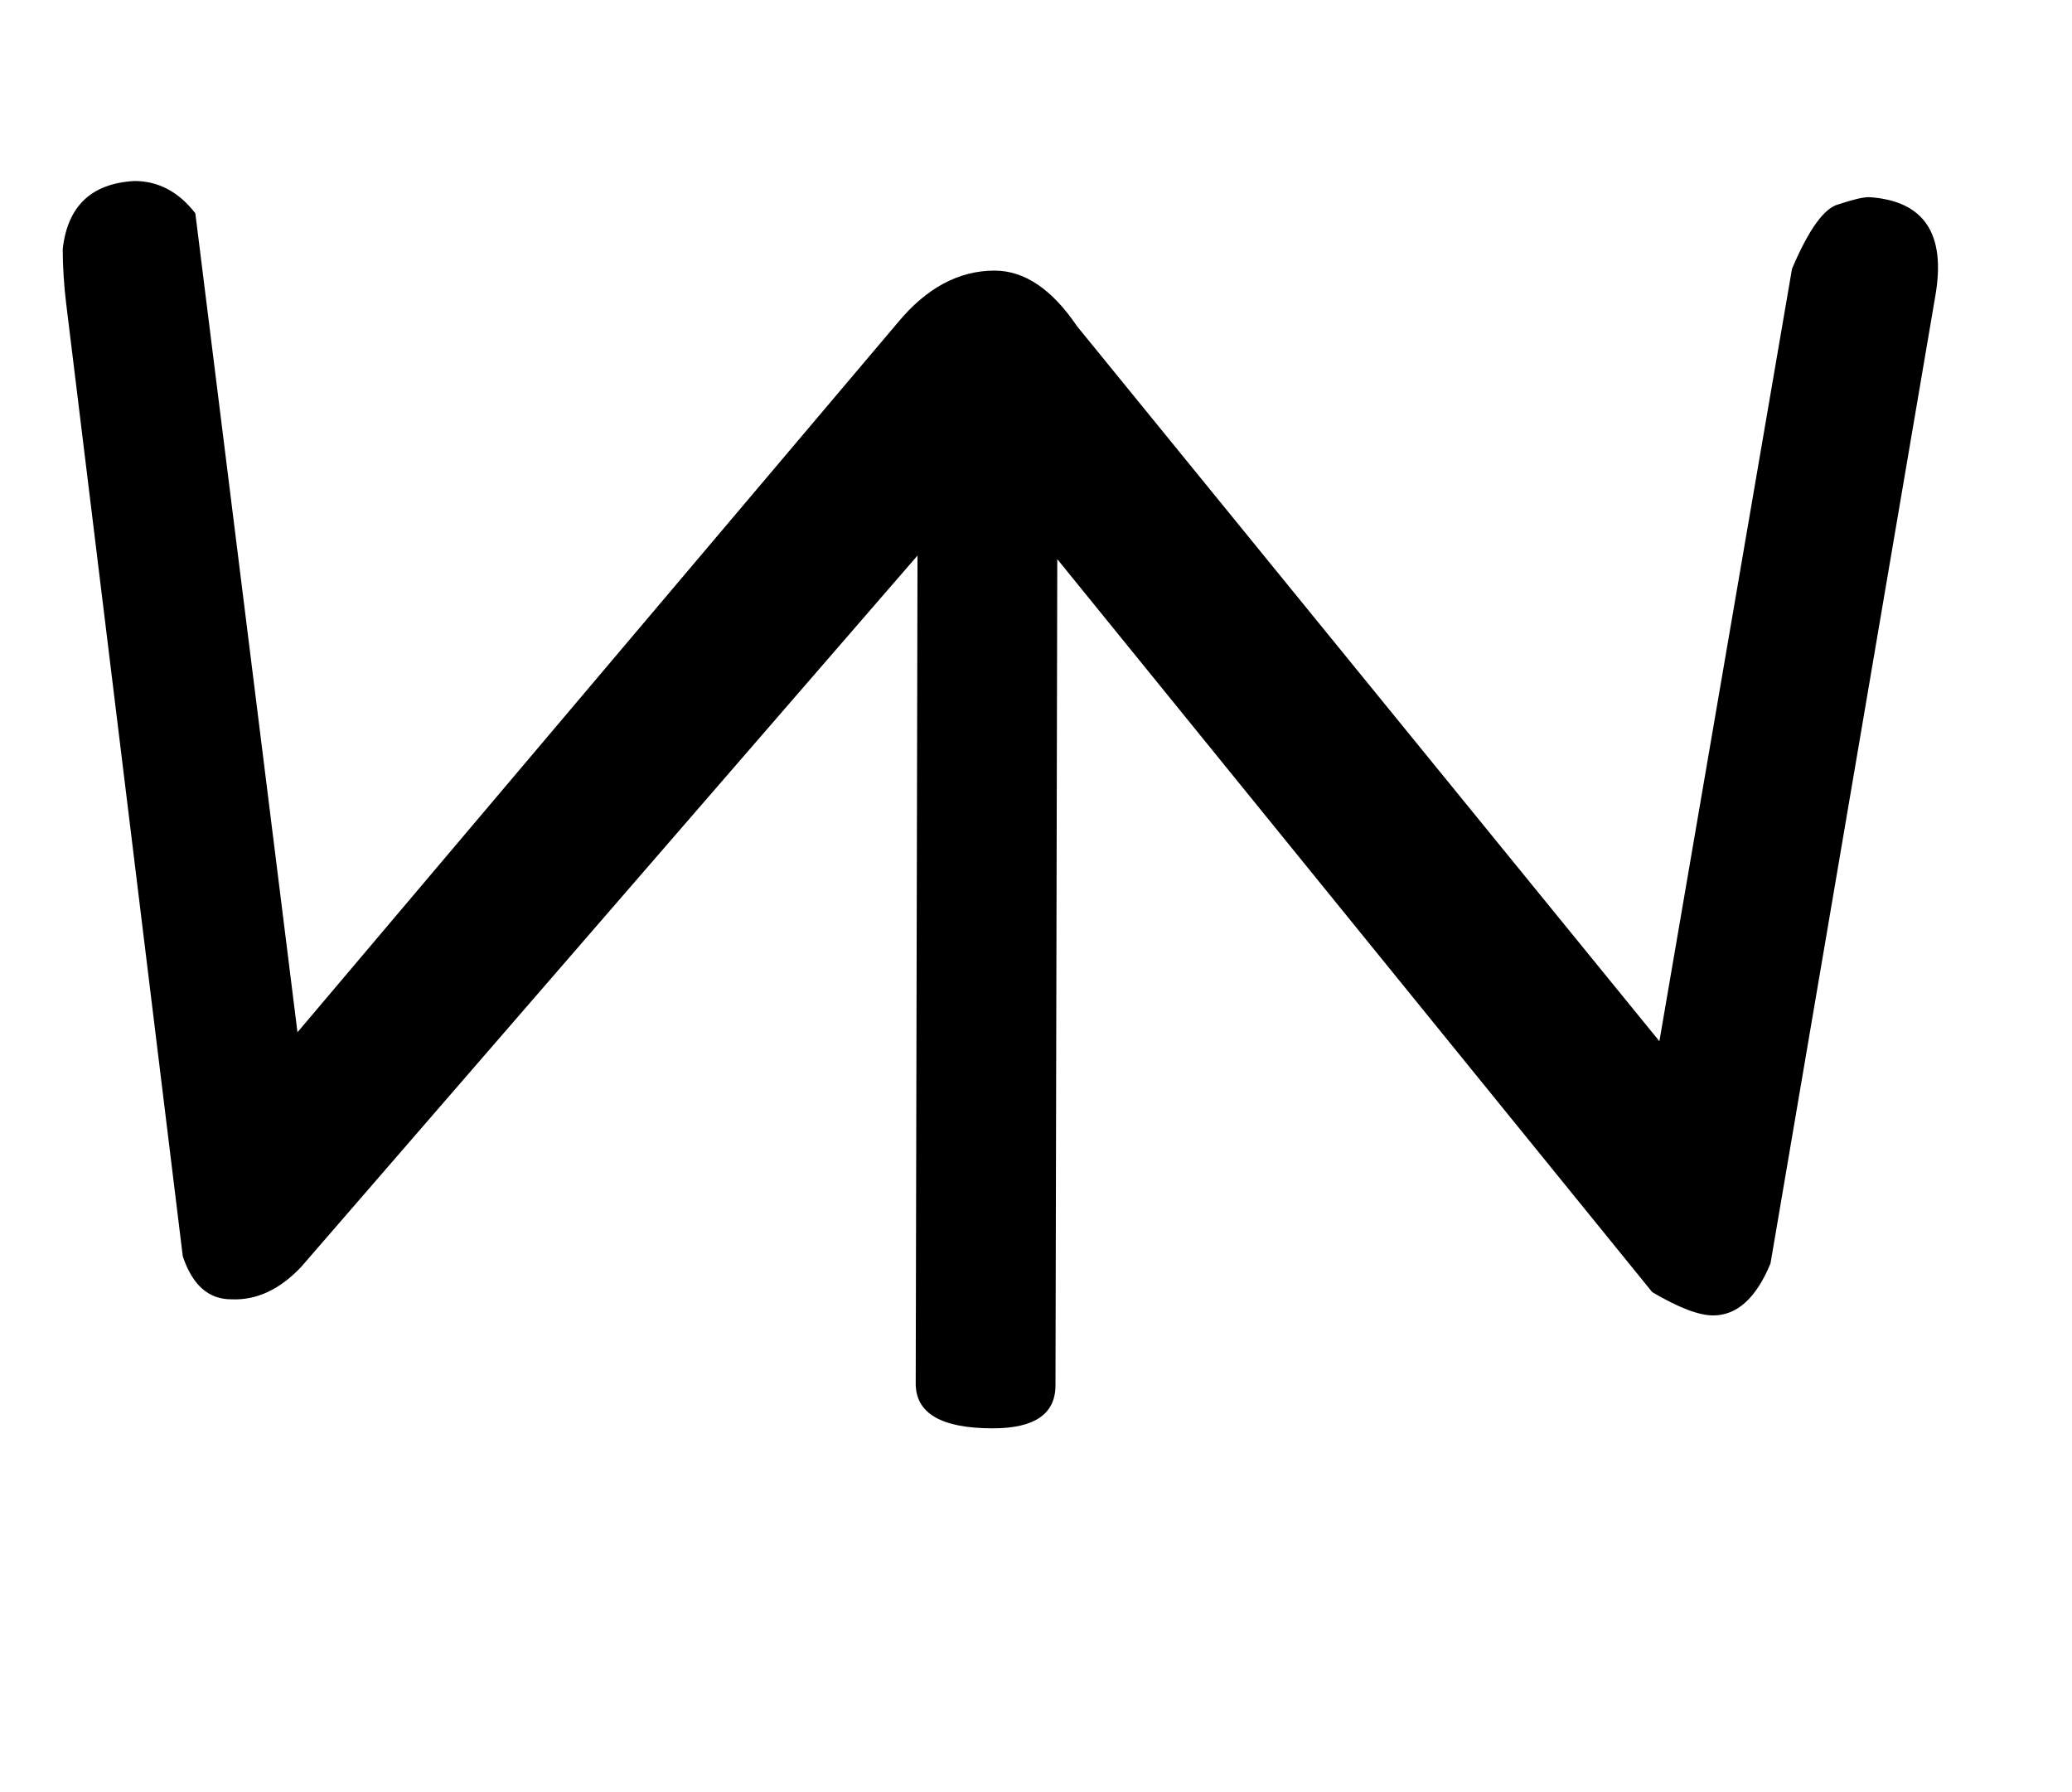 <!-- Generated by IcoMoon.io -->
<svg version="1.1" xmlns="http://www.w3.org/2000/svg" width="37" height="32" viewBox="0 0 37 32">
<title>Atilde</title>
<path d="M18.88 9.984l-0.032 14.752q0 0.768-1.12 0.768-1.376 0-1.376-0.8l0.032-14.784-11.008 12.704q-0.576 0.608-1.248 0.576-0.608 0-0.864-0.768l-2.080-16.992q-0.032-0.256-0.048-0.512t-0.016-0.48q0.128-1.152 1.28-1.216 0.64 0 1.088 0.576l1.824 14.624 10.72-12.672q0.768-0.928 1.728-0.928 0.8 0 1.472 0.992l10.4 12.768 2.368-13.792q0.448-1.056 0.832-1.152 0.384-0.128 0.544-0.128 1.472 0.096 1.184 1.76l-2.944 17.28q-0.384 0.928-1.024 0.928-0.384 0-1.088-0.416z"></path>
</svg>
